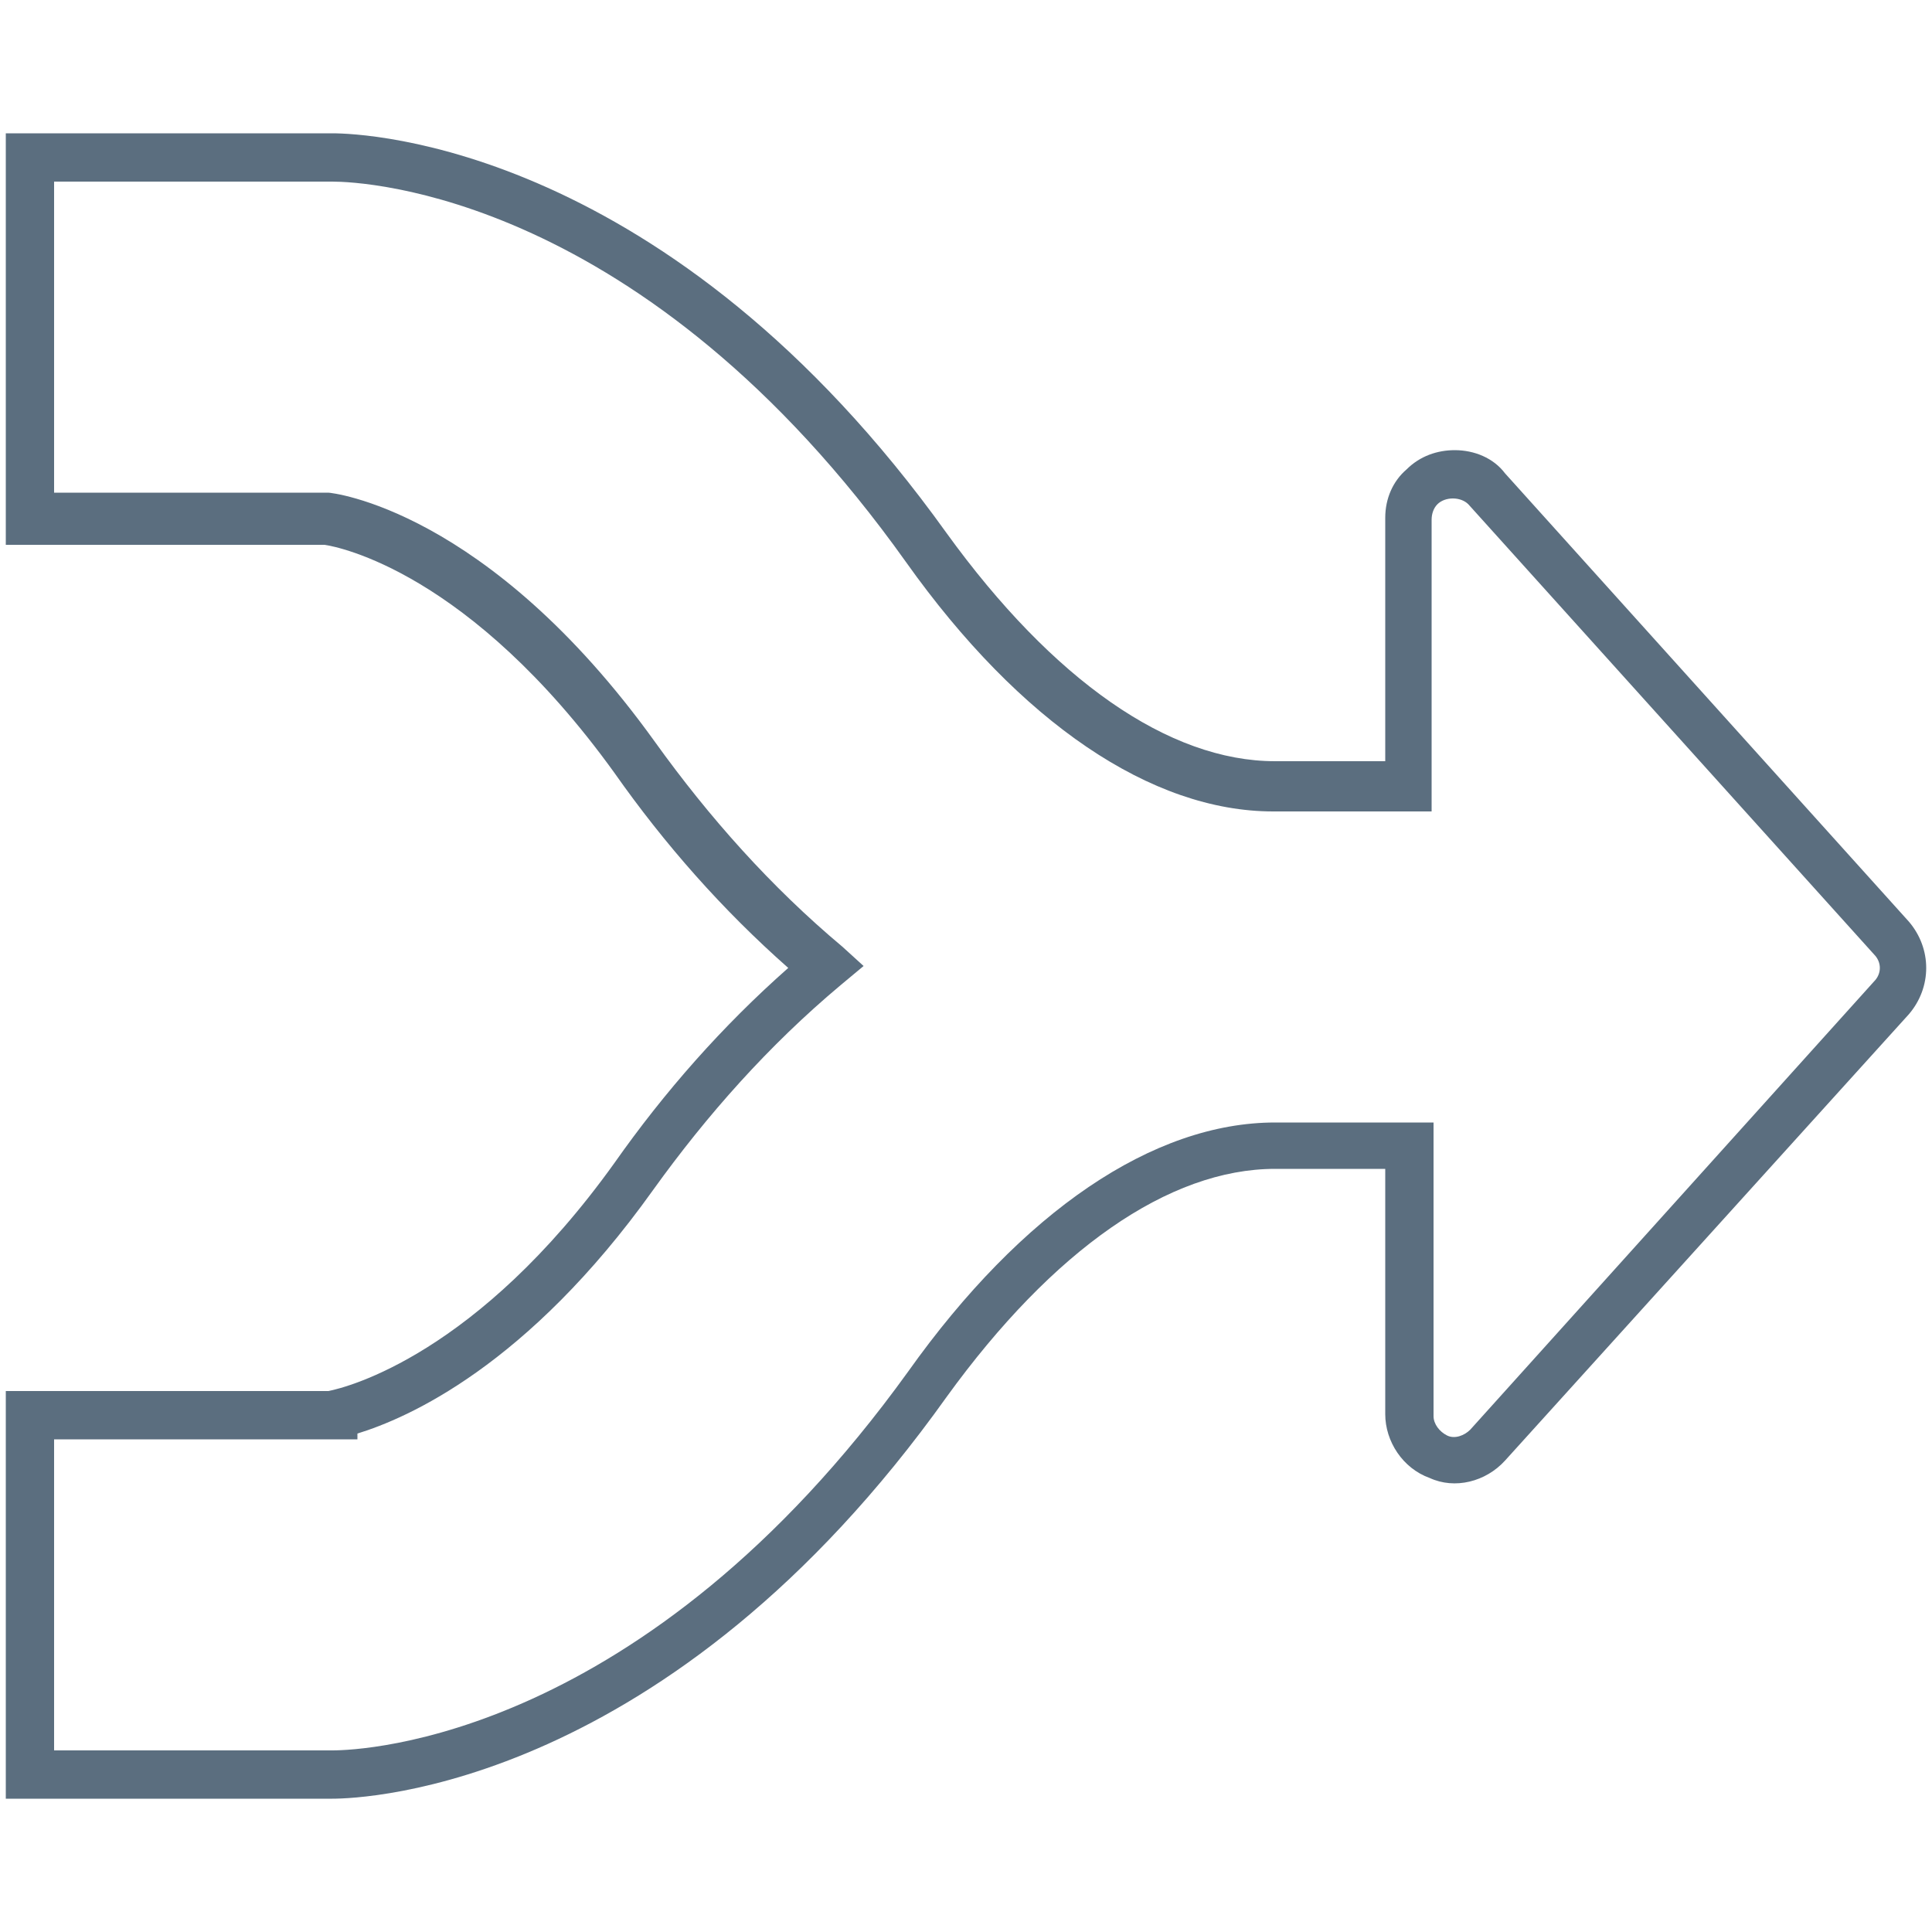 <?xml version="1.0" encoding="UTF-8"?>
<svg id="Layer_1" xmlns="http://www.w3.org/2000/svg" xmlns:xlink="http://www.w3.org/1999/xlink" version="1.1" viewBox="0 0 100 100">
  <!-- Generator: Adobe Illustrator 29.2.1, SVG Export Plug-In . SVG Version: 2.1.0 Build 116)  -->
  <defs>
    <style>
      .st0 {
        fill: #5b6e7f;
      }
    </style>
  </defs>
  <path class="st0" d="M17.2,93.1H.3v-21.1h16.7c1-.2,7.7-1.9,14.8-11.8,2.6-3.7,5.6-7.1,9-10.1-3.4-3-6.4-6.4-9-10.1-7.5-10.4-14.3-11.7-15-11.8H.3V6.9h16.9c1.7,0,17.4.6,31.8,20.7,5.5,7.6,11.5,11.8,17,11.8h5.7v-12.6c0-1,.4-1.9,1.1-2.5.7-.7,1.6-1,2.5-1h0c1,0,2,.4,2.6,1.2l20.9,23.2c1.2,1.4,1.2,3.4,0,4.8l-20.9,23.1c-1,1.1-2.6,1.5-3.9.9-1.4-.5-2.3-1.9-2.3-3.3v-12.7h-5.7c-5.5,0-11.5,4.2-17,11.8-14.4,20.2-30.1,20.8-31.8,20.8ZM2.8,90.6h14.4c1.6,0,16.1-.6,29.8-19.6,5.9-8.3,12.7-12.9,19-12.9h8.2v15.2c0,.4.3.8.7,1,.4.2.9,0,1.2-.3l20.9-23.2c.4-.4.4-1,0-1.4h0l-21-23.3c-.2-.2-.5-.3-.8-.3s-.6.1-.8.3c-.2.2-.3.5-.3.8v15.1h-8.2c-6.3,0-13.1-4.6-19-12.9C33.3,10,18.8,9.4,17.2,9.4H2.8v16.1h14.2c.1,0,8.2.8,16.9,12.9,2.8,3.9,6,7.5,9.7,10.6l1.1,1-1.2,1c-3.7,3.1-6.9,6.7-9.7,10.6-6.5,9.1-12.7,11.8-15.3,12.6v.3H2.8v16.1Z"/>
</svg>